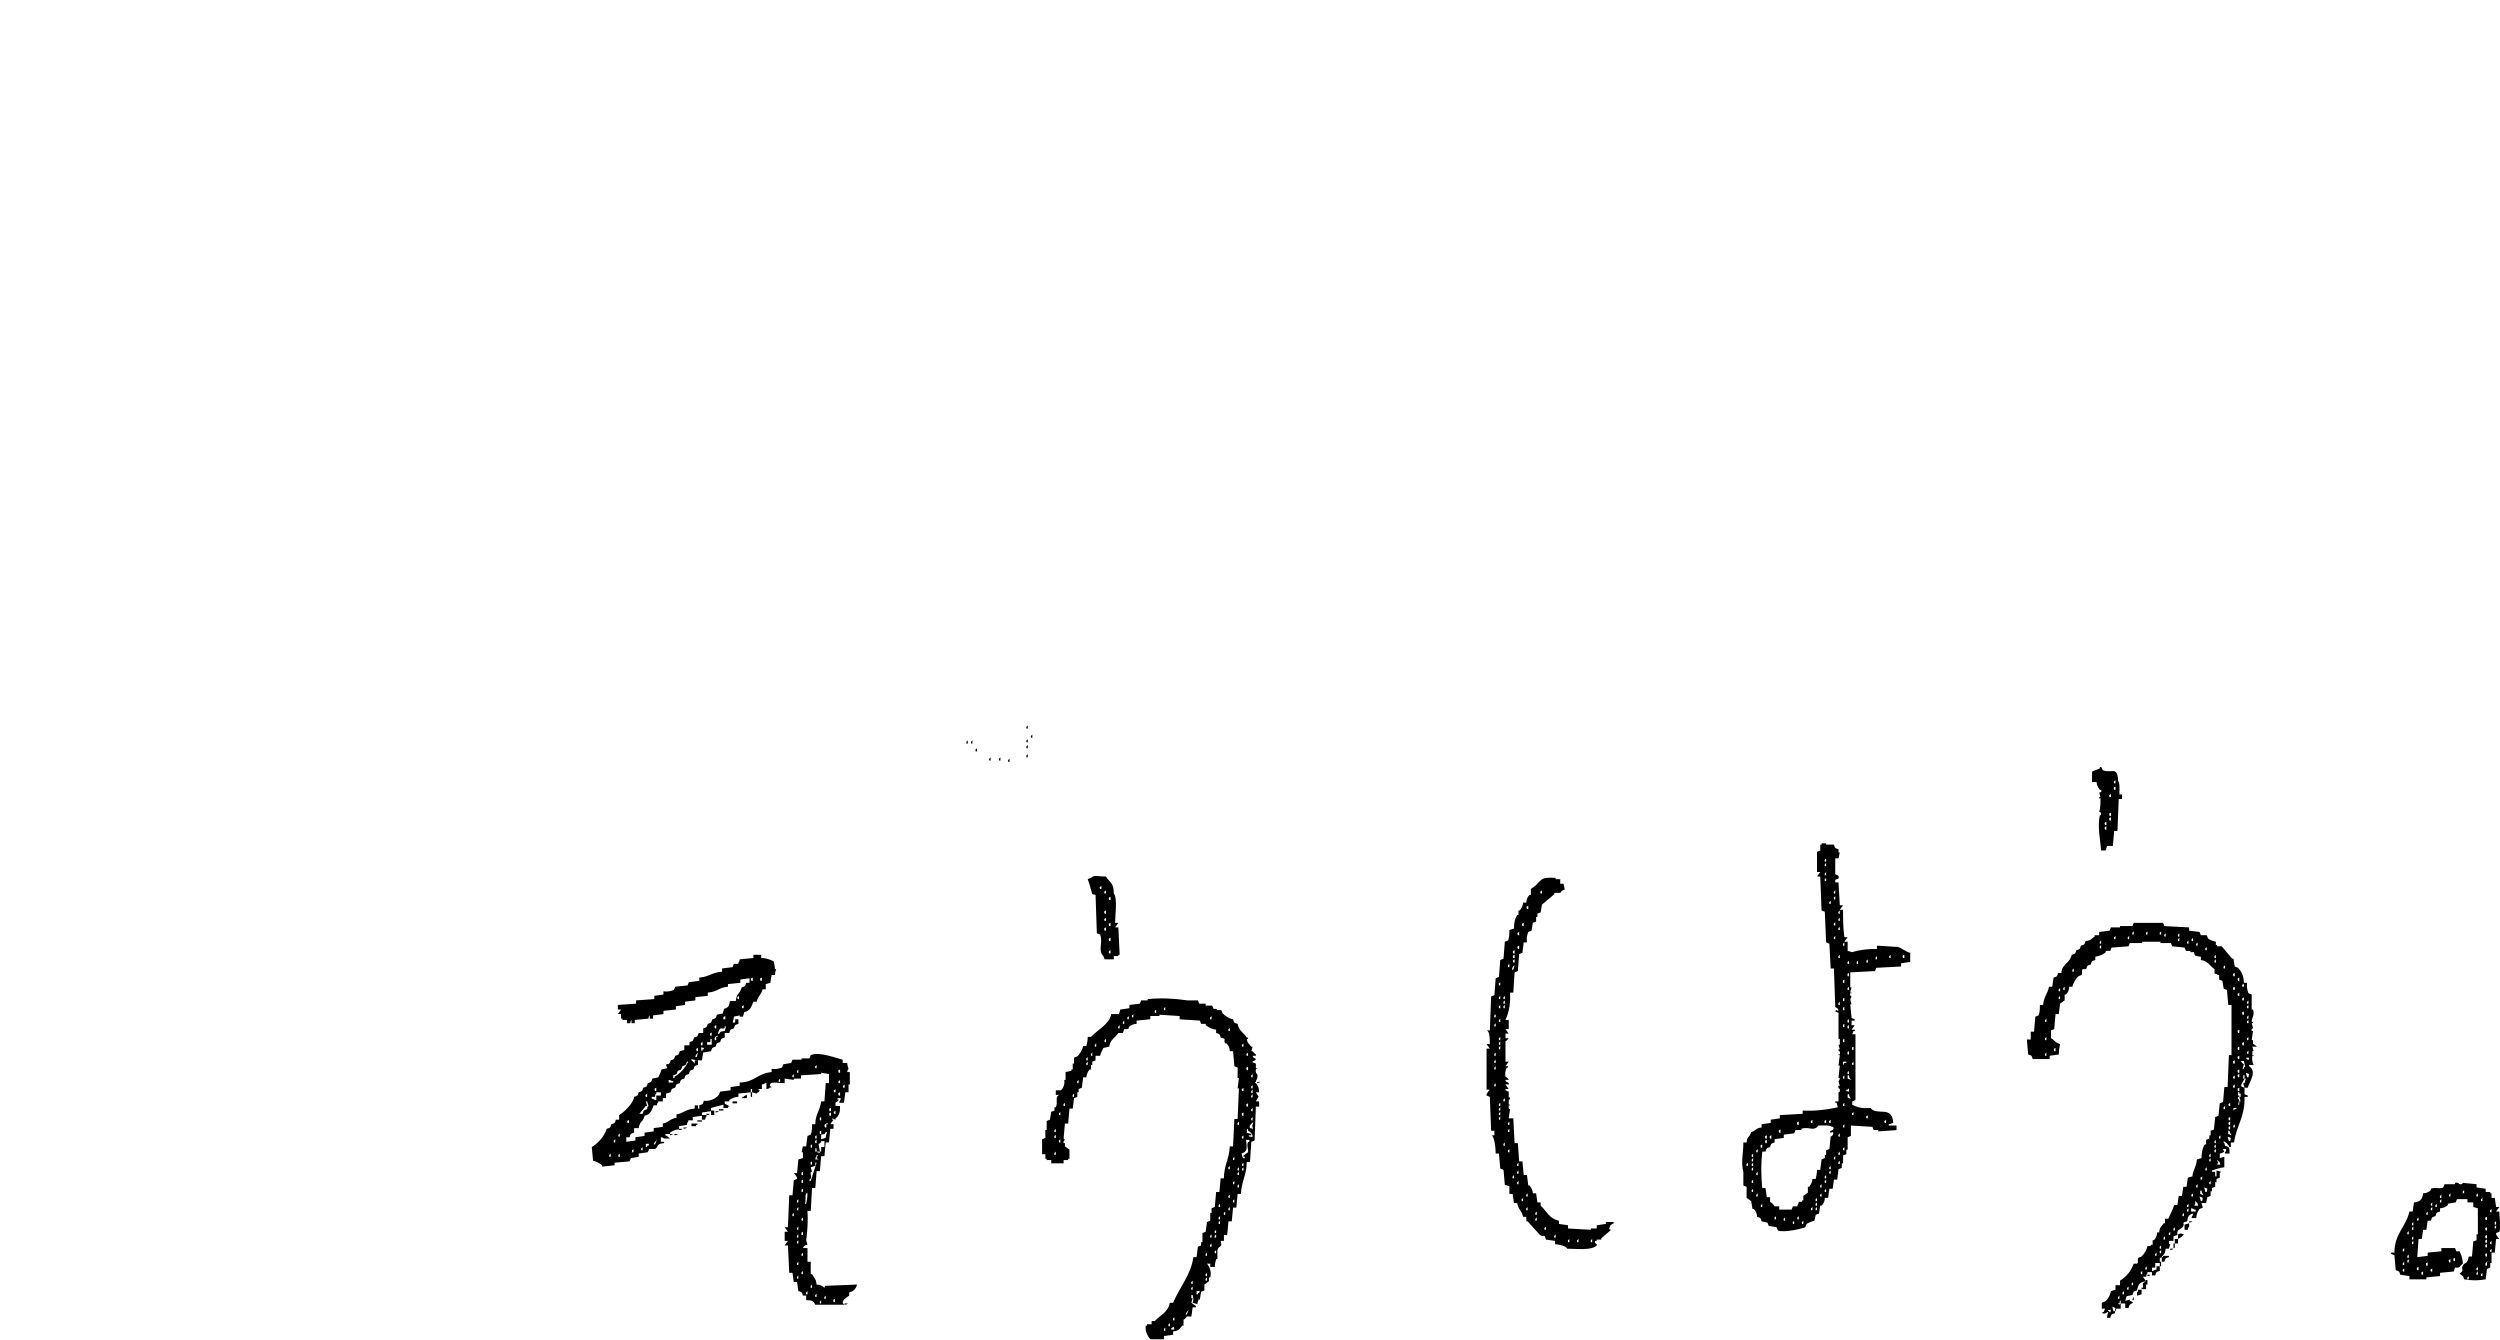 <?xml version="1.0" encoding="utf-8"?>
<!-- Generator: Adobe Illustrator 27.1.1, SVG Export Plug-In . SVG Version: 6.00 Build 0)  -->
<svg version="1.1" id="txt_maincopy03" xmlns="http://www.w3.org/2000/svg" xmlns:xlink="http://www.w3.org/1999/xlink" x="0px"
	 y="0px" viewBox="0 0 383.6 205.6" style="enable-background:new 0 0 383.6 205.6;" xml:space="preserve">
<style type="text/css">
	.st0{clip-path:url(#SVGID_00000023987082097173759000000015153252806073981571_);}
	.st1{fill-rule:evenodd;clip-rule:evenodd;}
</style>
<g>
	<defs>
		<rect id="SVGID_1_" width="383.6" height="205.6"/>
	</defs>
	<clipPath id="SVGID_00000107586627937544372430000012847781750909547909_">
		<use xlink:href="#SVGID_1_"  style="overflow:visible;"/>
	</clipPath>
	<g id="グループ_1686" style="clip-path:url(#SVGID_00000107586627937544372430000012847781750909547909_);">
		<path id="パス_3713" class="st1" d="M383.5,189c0.3-0.7,0-1.9,0-3.1H383l0.5-0.7H383l-0.2-1.4h-0.5v-0.7h-0.2v-0.2h-0.7v-0.5
			l-1.4-0.2v-0.5l-2.1-0.2c0,0-0.1,0.3-0.5,0.2c-0.2-0.2-0.4-0.3-0.7-0.2v0.2h-1.6l-0.2,0.5c-0.5,0.3-1.2-0.1-1.9,0.2v0.2
			c-0.3,0.3-0.7,0.5-1.2,0.5c-0.1,1-0.5,1.3-1.4,1.4l-0.2,1.4h-0.5c-0.5,2.3-2.3,3.4-2.3,6.3h-0.5v0.2l0.5,0.2l0.2,2.3
			c0.6,0.2,0.5,0.1,0.7,0.7l1.4,0.2v0.5h2.6V196l2.1-0.2v-0.5l2.1-0.2c0.3-1.1,0.2-0.3,0.9-0.7c0.1-0.1,0.2-0.3,0.5-0.5
			c0-0.6-0.2-1.3-0.5-1.9h-0.5l-0.2-0.5h-2.1v0.5l-2.1,0.2v0.5l-1.6,0.2l0.2-2.8h0.5l0.2-1.4h0.5l0.2-1.4h0.5
			c0.2-0.6,0.1-0.5,0.7-0.7c0.2-0.6,0.1-0.5,0.7-0.7v-0.5c0.4,0,0.9-0.2,1.2-0.5v-0.2l1.2-0.2l0.2-0.5h1.6v0.5h0.9v0.7l0.7,0.2v4
			H380v0.9l-0.5,0.2l-0.2,2.3h-0.5c-0.2,1.3-0.6,0.8-0.9,1.4c-0.4,0.7,0.4,0.6-0.5,1.2c0.4,0.5,0.5,0.1,0.7,0.9
			c1.1,0.2,2.2,0.2,3.3,0l0.2-1.6l0.5-0.2v-0.7h0.2v-1.6h0.5l0.2-2.1h0.5c0,0-0.6-0.6-0.5-0.9L383.5,189 M368.9,195.1h-0.2
			c-0.1-0.4,0.1-0.3,0.2-0.5V195.1z M368.9,194.1h-0.2c-0.1-0.4,0.1-0.3,0.2-0.5V194.1z M368.9,192h-0.2c-0.1-0.4,0.1-0.3,0.2-0.5
			V192z M369.6,193.7h-0.2c-0.1-0.4,0.1-0.3,0.2-0.5V193.7z M369.6,193h-0.2c-0.1-0.4,0.1-0.3,0.2-0.5V193z M369.6,189.4h-0.2
			c-0.1-0.4,0.1-0.3,0.2-0.5V189.4z M370.3,190.9h-0.2c-0.1-0.4,0.1-0.3,0.2-0.5V190.9z M370.3,190.2h-0.2c-0.1-0.4,0.1-0.3,0.2-0.5
			V190.2z M370.3,188.7h-0.2c-0.1-0.4,0.1-0.3,0.2-0.5V188.7z M370.3,188h-0.2c-0.1-0.4,0.1-0.3,0.2-0.5V188z M376.7,193v0.5h-0.2
			C376.3,193,376.6,193.1,376.7,193 M376,193.2v0.5h-0.2C375.6,193.2,375.9,193.3,376,193.2 M373.2,194.6v0.5h-0.2
			C372.8,194.7,373.1,194.8,373.2,194.6 M372.5,193.7v0.5h-0.2C372.1,193.7,372.4,193.8,372.5,193.7 M371.8,195.1v0.5h-0.2
			C371.4,195.1,371.7,195.2,371.8,195.1 M371.1,194.4v0.5h-0.2C370.7,194.4,371,194.5,371.1,194.4 M371.1,187.3h-0.2
			c-0.1-0.4,0.1-0.3,0.2-0.5V187.3z M372.5,186.4h-0.2c-0.1-0.4,0.1-0.3,0.2-0.5V186.4z M373.2,185.7h-0.2c-0.1-0.4,0.1-0.3,0.2-0.5
			V185.7z M373.2,185h-0.2c-0.1-0.4,0.1-0.3,0.2-0.5V185z M373.9,185.2h-0.2c-0.1-0.4,0.1-0.3,0.2-0.5V185.2z M374.6,184.5h-0.2
			c-0.1-0.4,0.1-0.3,0.2-0.5V184.5z M374.6,183.8h-0.2c-0.1-0.4,0.1-0.3,0.2-0.5V183.8z M376,183.6h-0.2c-0.1-0.4,0.1-0.3,0.2-0.5
			V183.6z M378.1,183.1h-0.2c-0.1-0.4,0.1-0.3,0.2-0.5V183.1z M378.8,196.3h-0.2c-0.1-0.4,0.1-0.3,0.2-0.5V196.3z M380.2,195.6H380
			c-0.1-0.4,0.1-0.3,0.2-0.5V195.6z M380.2,194.9H380c-0.1-0.4,0.1-0.3,0.2-0.5V194.9z M381.6,186.7v0.5h-0.2
			C381.2,186.7,381.5,186.8,381.6,186.7 M381.6,188.3v0.5h-0.2C381.2,188.3,381.5,188.4,381.6,188.3 M381.6,189.5v0.5h-0.2
			C381.2,189.5,381.5,189.6,381.6,189.5 M381.6,190.2v0.5h-0.2C381.2,190.2,381.5,190.3,381.6,190.2 M381.6,190.9v0.5h-0.2
			C381.2,190.9,381.5,191,381.6,190.9 M380.2,183.6H380c-0.1-0.4,0.1-0.3,0.2-0.5V183.6z M380.9,195.8h-0.2
			c-0.1-0.4,0.1-0.3,0.2-0.5V195.8z M380.9,184.3h-0.2c-0.1-0.4,0.1-0.3,0.2-0.5V184.3z M381.6,192.3v0.5h-0.2
			C381.2,192.3,381.5,192.4,381.6,192.3 M381.6,193.7v0.5h-0.2c-0.2-0.5,0.3-0.6,0.5-0.7C381.6,193.7,381.9,193.5,381.6,193.7
			 M382.3,192.1h-0.2c-0.1-0.4,0.1-0.3,0.2-0.5V192.1z M382.3,190.9h-0.2c-0.1-0.4,0.1-0.3,0.2-0.5V190.9z M382.3,186h-0.2
			c-0.1-0.4,0.1-0.3,0.2-0.5V186z M383,187.4v0.5h-0.2C382.7,187.4,382.9,187.5,383,187.4 M382.8,188.5c-0.1-0.4,0.1-0.3,0.2-0.5
			v0.5H382.8z M345.7,160.1v-0.5h-0.2l0.2-1.4h-0.2c-0.1-0.5,0.2-0.3,0.2-0.5l-0.2-0.7h0.2v-0.2h-0.2c0-0.6,0.5-1.1,0.2-1.9h-0.2
			v-2.3l-0.5-0.2c-0.2-0.5-0.3-1.1-0.2-1.6h-0.5c0-0.9-0.3-1.7-0.9-2.3l-0.5-0.2l-0.2-1.2h-0.2l-1.6-1.9h-0.7v-0.2h-0.2v-0.5
			c-0.4-0.1-0.8-0.2-1.2-0.5l-0.2-0.5h-0.9l-0.2-0.5l-1.6-0.2v-0.5l-3.8-0.2l-0.2-0.5h-4.5l-0.2,0.5h-1.9v0.2h-1.4l-0.2,0.5
			l-1.6,0.2v0.5h-0.7v0.2c-0.6,0.4-0.5,0.6-1.4,0.7c-0.2,0.6-0.1,0.5-0.7,0.7c-0.2,0.6-0.1,0.5-0.7,0.7c-0.2,0.6-0.1,0.5-0.7,0.7
			c-0.4,1.5-1.5,1.3-1.6,2.8h-0.5c-0.2,0.6-0.1,0.5-0.7,0.7l-0.2,1.4h-0.5c-0.2,1.1-0.8,1.5-0.9,2.8h-0.5c0,0.6,0,1.1-0.2,1.6
			l-0.5,0.2l-0.2,2.3h-0.5v1.2H311l0.2,2.3c0.6,0.2,0.5,0.1,0.7,0.7h2.6v-0.5l1.4-0.2c0-0.6,0.1-1.1,0.2-1.6
			c-0.8-0.2-0.8-0.6-1.4-0.9v-1.2l0.5-0.2l0.2-2.3h0.5l0.2-1.6l0.7-0.5v-0.9h0.2c0.3-0.3,0.5-0.7,0.5-1.2h0.5
			c0.1-0.6,0.5-1.2,0.9-1.6l0.5-0.2c0.2-0.4-0.1-0.7,0.2-0.9h0.5c0.2-0.6,0.1-0.5,0.7-0.7c0.2-0.6,0.1-0.5,0.7-0.7v-0.5
			c0.6-0.1,1.2-0.3,1.6-0.7v-0.2h0.7l0.2-0.5l2.6-0.2l0.2-0.5h1.9v-0.2h2.8v0.2h1.6l0.2,0.5l1.9,0.2l0.2,0.5h0.7v0.2h0.5l0.2,0.5
			c0.1,0.1,0.8,0.2,0.9,0.2v0.5c1.2,0.2,1.3,0.9,2.1,1.4v0.7c0.5,0.1,0.2,0,0.5,0.2h0.2v0.7l0.5,0.2l0.2,1.2l0.5,0.2l0.2,2.3h0.5
			v7.7h-0.4l-0.2,4.9h-0.5l-0.2,2.3l-0.5,0.2l-0.2,1.9l-0.5,0.2l-0.2,1.9l-0.5,0.2v0.7h-0.2v0.5l-0.5,0.2v0.7h-0.2
			c-0.4,0.6-0.5,1.4-0.5,2.1l-0.7,0.2c-0.1,1.1-0.6,1.6-0.7,2.6l-0.7,0.2l-0.2,1.4h-0.5l-0.2,1.4h-0.5l-0.2,1.4h-0.5
			c-0.2,0.7-0.6,1.4-0.9,2.1h-0.5v0.7h-0.2c-0.4,0.6-0.6,0.5-0.7,1.4H331c0,0.4-0.2,0.9-0.5,1.2h-0.2v0.7H330v0.2h-0.5
			c-0.1,0.6-0.5,1.2-0.9,1.6l-0.5,0.2c-0.2,0.4,0.1,0.7-0.2,0.9h-0.5c-0.4,1.1-1.1,2-2.1,2.6v0.7h-0.7v0.7l-0.7,0.2
			c-0.1,0.6-0.4,1.2-0.9,1.6l-0.5,0.2v0.9h0.5l-0.2,0.5h-0.2v0.2c0.4,0.2,0.7-0.2,0.9-0.2c-0.1,0.3-0.2,0.6-0.2,0.9h0.5
			c0.2-0.6,0.1-0.5,0.7-0.7c0.1-0.5,0-0.2,0.2-0.5v-0.2h0.7V200l-0.2,0.2c-0.1-0.3-0.3,0.1-0.2-0.2h0.2c0.1-0.5,0-0.2,0.2-0.5v0.5
			h0.7v0.7h0.5c0.2-0.8,0.3-0.4,0.7-0.9l-0.5-0.2v-0.2l-0.7,0.2l0.2-0.7l0.9-0.2c0.2-0.6,0.1-0.5,0.7-0.7c0.2-0.9,0.4-1.3,1.4-1.4
			l-0.5-0.7h0.5c0.1-0.5,0-0.2,0.2-0.5v-0.2h0.7v-0.7h0.5v-0.7h0.7V193h0.2c0.4-0.6,0.6-0.5,0.7-1.4h0.5l0.2-0.7h-0.2v-0.5h0.7v-0.7
			c1.1-0.3,0.3-0.2,0.7-0.9l0.7-0.5c0.5-0.7-0.4-0.6,0.7-0.9c0.1-0.7,0.2-1,0.9-1.2c-0.1,0.5,0,0.2-0.2,0.5v0.2h0.7
			c0-0.5,0.2-1,0.5-1.4l0.5-0.2l-0.2-0.7h0.7l0.2-0.9l0.5-0.2v-0.7h0.2v-0.5l0.5-0.2v-0.7h0.2v-0.5l0.5-0.2v-0.7
			c0.1-0.3,0.1,0.1,0.2-0.2l-0.7-0.2v0.9h-0.2v-0.7h-0.5v-0.2c0.6-0.2,1.2-0.4,1.9-0.5v-1.6l-0.7,0.2V177c0.5-0.1,0.2,0,0.5-0.2h0.2
			l-0.2-0.5h0.5c-0.1,0.5,0,0.2-0.2,0.5v0.2h0.7c0-0.9,0-1-0.7-1.2c-0.1-0.5,0-0.2-0.2-0.5v-0.2c0.4,0.2,0.7,0.5,0.9,0.9h0.2v-0.7
			h0.5c0.3-2.5,1.7-3.9,1.6-7h0.5v-0.2l-0.5-0.2v-1l-0.5-0.2c-0.1-0.4,0.5-1,0.5-1.2h-0.2V165h0.2v0.5h0.2l-0.2,0.7h-0.2l0.2,0.7
			h0.5c0.2-0.8,1.5-2.5,0.2-3.3v-0.2h0.7c-0.2-0.4-0.3-0.9-0.2-1.4h0.2c0-0.3-0.2,0.1-0.2-0.2v-0.5h0.2l-0.2-0.7h0.7
			C346,160.3,345.7,160.2,345.7,160.1 M314,162h-0.2c-0.1-0.4,0.1-0.3,0.2-0.5L314,162z M314,159.6h-0.2c-0.1-0.4,0.1-0.3,0.2-0.5
			L314,159.6z M314,156.8h-0.2c-0.1-0.4,0.1-0.3,0.2-0.5L314,156.8z M315.4,160.8v0.5h-0.2C315,160.8,315.3,160.9,315.4,160.8
			 M316.1,153.3h-0.2c-0.1-0.4,0.1-0.3,0.2-0.5V153.3z M316.1,152.1h-0.2c-0.1-0.4,0.1-0.3,0.2-0.5V152.1z M316.8,151.9h-0.2
			c-0.1-0.4,0.1-0.3,0.2-0.5V151.9z M318.2,149.1H318c-0.1-0.4,0.1-0.3,0.2-0.5V149.1z M322.4,145.5h-0.2c-0.1-0.4,0.1-0.3,0.2-0.5
			V145.5z M322.4,144.8h-0.2c-0.1-0.4,0.1-0.3,0.2-0.5V144.8z M324.6,144.1h-0.2c-0.1-0.4,0.1-0.3,0.2-0.5V144.1z M326.7,144.1h-0.2
			c-0.1-0.4,0.1-0.3,0.2-0.5V144.1z M327.4,143.4h-0.2c-0.1-0.4,0.1-0.3,0.2-0.5V143.4z M329.5,143.4h-0.2c-0.1-0.4,0.1-0.3,0.2-0.5
			V143.4z M331.6,143.4h-0.2c-0.1-0.4,0.1-0.3,0.2-0.5L331.6,143.4z M332.3,143.7h-0.2c-0.1-0.4,0.1-0.3,0.2-0.5V143.7z
			 M334.4,144.4h-0.2c-0.1-0.4,0.1-0.3,0.2-0.5V144.4z M334.4,143.7h-0.2c-0.1-0.4,0.1-0.3,0.2-0.5V143.7z M335.8,144.8h-0.2
			c-0.1-0.4,0.1-0.3,0.2-0.5V144.8z M336.5,144.4h-0.2c-0.1-0.4,0.1-0.3,0.2-0.5V144.4z M337.2,145.1H337c-0.1-0.4,0.1-0.3,0.2-0.5
			V145.1z M338.6,145.8h-0.2c-0.1-0.4,0.1-0.3,0.2-0.5V145.8z M340,147.7h-0.2c-0.1-0.4,0.1-0.3,0.2-0.5V147.7z M340,147h-0.2
			c-0.1-0.4,0.1-0.3,0.2-0.5V147z M341.4,148.6h-0.2c-0.1-0.4,0.1-0.3,0.2-0.5V148.6z M323.8,201.4c-0.3-0.2,0,0-0.2-0.2
			c-0.3-0.2,0,0-0.2-0.2h0.5L323.8,201.4z M324.5,201.2h-0.2l-0.2-0.7l0.5,0.2L324.5,201.2z M325.2,199.3H325
			c-0.1-0.4,0.1-0.3,0.2-0.5V199.3z M325.9,198.6h-0.2c-0.1-0.4,0.1-0.3,0.2-0.5V198.6z M326.6,197.9h-0.2c-0.1-0.4,0.1-0.3,0.2-0.5
			V197.9z M327.3,197.2h-0.2c-0.1-0.4,0.1-0.3,0.2-0.5V197.2z M328.7,195.5h-0.2c-0.1-0.4,0.1-0.3,0.2-0.5V195.5z M329.4,194.8h-0.2
			c-0.1-0.4,0.1-0.3,0.2-0.5V194.8z M330.9,192.7h-0.2c-0.1-0.4,0.1-0.3,0.2-0.5L330.9,192.7z M331.6,192.3h-0.2
			c-0.1-0.4,0.1-0.3,0.2-0.5L331.6,192.3z M331.6,191.6h-0.2c-0.1-0.4,0.1-0.3,0.2-0.5L331.6,191.6z M332.3,190.2H332
			c-0.1-0.4,0.1-0.3,0.2-0.5V190.2z M333,189.5h-0.2c-0.1-0.4,0.1-0.3,0.2-0.5V189.5z M333.7,188.8h-0.2c-0.1-0.4,0.1-0.3,0.2-0.5
			V188.8z M335.1,186.6h-0.2c-0.1-0.4,0.1-0.3,0.2-0.5V186.6z M335.8,185.9h-0.2c-0.1-0.4,0.1-0.3,0.2-0.5V185.9z M335.8,185.2h-0.2
			c-0.1-0.4,0.1-0.3,0.2-0.5V185.2z M336.5,183.1v0.5h-0.2C336.1,183.2,336.4,183.3,336.5,183.1 M336.9,185.9h-0.7v-0.5
			c0.5,0.1,0.2,0,0.5,0.2h0.2L336.9,185.9z M336.7,185l0.2-0.5h-0.1v-0.2c0.4,0.3,0.3,0.1,0.5,0.7L336.7,185z M337.2,182.2h-0.2
			c-0.1-0.4,0.1-0.3,0.2-0.5V182.2z M337.9,180.5v0.5h-0.2C337.5,180.6,337.8,180.7,337.9,180.5 M337.9,184.3h-0.2l-0.2-0.7l0.5,0.2
			L337.9,184.3z M338.1,183.4l-0.5-0.2v-0.5h0.2c0.1,0.5,0,0.2,0.2,0.5L338.1,183.4z M338.6,182.9h-0.2l-0.2-0.7l0.5,0.2
			L338.6,182.9z M338.6,179.6h-0.2c-0.1-0.4,0.1-0.3,0.2-0.5V179.6z M339.3,181.7H339c-0.1-0.4,0.1-0.3,0.2-0.5V181.7z M339.3,178.2
			H339c-0.1-0.4,0.1-0.3,0.2-0.5V178.2z M339.3,177.5H339c-0.1-0.4,0.1-0.3,0.2-0.5V177.5z M340,176.8h-0.2
			c-0.1-0.4,0.1-0.3,0.2-0.5V176.8z M340,176.1h-0.2c-0.1-0.4,0.1-0.3,0.2-0.5V176.1z M340,175.4h-0.2c-0.1-0.4,0.1-0.3,0.2-0.5
			V175.4z M340.7,178.7h-0.5l0.2-0.5h-0.2V178C340.6,178.3,340.5,178.1,340.7,178.7 M340.7,174.7h-0.2c-0.1-0.4,0.1-0.3,0.2-0.5
			V174.7z M341.4,170.2h-0.2c-0.1-0.4,0.1-0.3,0.2-0.5V170.2z M343.6,150v0.5h-0.2C343.2,150,343.5,150.1,343.6,150 M343.6,152.3
			v0.5h-0.2C343.2,152.4,343.5,152.5,343.6,152.3 M343.6,158v0.5h-0.2C343.2,158,343.5,158.1,343.6,158 M343.6,160.6v0.5h-0.2
			C343.2,160.6,343.5,160.7,343.6,160.6 M343.6,162v0.5h-0.2C343.2,162,343.5,162.1,343.6,162 M343.6,164.1v0.5h-0.2
			C343.2,164.1,343.5,164.2,343.6,164.1 M343.6,164.8v0.5h-0.2C343.2,164.8,343.5,164.9,343.6,164.8 M342.9,149.3v0.5h-0.2
			C342.5,149.3,342.8,149.4,342.9,149.3 M342.9,151.4v0.5h-0.2C342.5,151.4,342.8,151.5,342.9,151.4 M342.9,162.7v0.5h-0.2
			C342.5,162.7,342.8,162.8,342.9,162.7 M342.9,165v0.5h-0.2C342.5,165.1,342.8,165.2,342.9,165 M342.9,166.4v0.5h-0.2
			C342.5,166.5,342.8,166.6,342.9,166.4 M342.2,169.2v0.5H342C341.8,169.3,342.1,169.4,342.2,169.2 M342.2,171.4v0.5H342
			C341.8,171.4,342.1,171.5,342.2,171.4 M342.2,172.1v0.5H342C341.8,172.1,342.1,172.2,342.2,172.1 M342.2,172.8v0.5H342
			C341.8,172.8,342.1,172.9,342.2,172.8 M342.2,175.1H342l-0.2-0.7l0.5,0.2L342.2,175.1z M342.4,174.2l-0.5-0.2v-0.5h0.2
			c0.1,0.5,0,0.2,0.2,0.5L342.4,174.2z M342.9,173h-0.2c-0.1-0.4,0.1-0.3,0.2-0.5V173z M343.1,170.2h-0.2c-0.2,0.3,0,0-0.2,0.2V170
			h0.5L343.1,170.2z M343.6,166.9v0.5h-0.2C343.2,166.9,343.5,167,343.6,166.9 M343.8,167.8v0.5h-0.2l0.2,0.7h-0.2v0.5h-0.2l0.2-0.7
			c0-0.1-0.3-0.1-0.2-0.5h0.2v-0.2h-0.2c0,0,0-0.9,0.2-0.5v0.2H343.8z M344.3,150.9v0.5h-0.2C343.9,151,344.2,151.1,344.3,150.9
			 M344.3,153v0.5h-0.2C343.9,153.1,344.2,153.2,344.3,153 M344.3,155.2v0.5h-0.2C343.9,155.2,344.2,155.3,344.3,155.2 M344.3,159.9
			v0.5h-0.2C343.9,159.9,344.2,160,344.3,159.9 M344.3,163.8v0.2h-0.2l0.2-0.7c-0.2-0.1-0.3-0.3-0.5-0.5h0.5l0.2,0.9L344.3,163.8z
			 M345,165.3h-0.2l-0.2-0.7l0.5,0.2L345,165.3z M345,162.7c-0.3-0.2,0,0-0.2-0.2c-0.3-0.2,0,0-0.2-0.2h0.5L345,162.7z M345,161.7
			h-0.2c-0.1-0.4,0.1-0.3,0.2-0.5V161.7z M345,159.6h-0.2c-0.1-0.4,0.1-0.3,0.2-0.5V159.6z M345,157h-0.2c-0.1-0.4,0.1-0.3,0.2-0.5
			V157z M345,156.3h-0.2c-0.1-0.4,0.1-0.3,0.2-0.5V156.3z M345,154.7h-0.2c-0.1-0.4,0.1-0.3,0.2-0.5V154.7z M345,154h-0.2
			c-0.1-0.4,0.1-0.3,0.2-0.5V154z M335.9,187.6c0.5-0.1,0.2,0,0.5-0.2h-0.5V187.6z M335.2,188.7h0.5c0.1-0.5,0-0.2,0.2-0.5v-0.5
			l-0.7,0.2L335.2,188.7z M334.2,189.4v0.7c0.4-0.2,0.7-0.4,0.9-0.7C334.4,189.2,334.9,189.2,334.2,189.4 M333.7,190.8h0.5v-0.7
			h-0.5V190.8z M333.5,191.5h0.2v-0.7h-0.2V191.5z M333,191.8c0.5-0.1,0.2,0,0.5-0.2H333V191.8z M332.1,193.6
			c0.2-0.6,0.1-0.5,0.7-0.7v-0.2h-0.9v0.2h-0.2v0.7H332.1z M331.4,194.3h0.2v-0.7h-0.2L331.4,194.3z M330.9,194.8
			c-0.5,0.1-0.2,0-0.5,0.2h-0.2v0.7h0.5c0.2-0.6,0.1-0.5,0.7-0.7v-0.7h-0.5L330.9,194.8z M329.5,195.8c0.5-0.1,0.2,0,0.5-0.2h-0.5
			V195.8z M328.8,196.9v0.7h-0.2v0.2h0.7v-0.7h0.2v-0.7h-0.2C329.2,196.7,328.9,196.8,328.8,196.9 M327.9,198.3v0.5l0.7-0.2v-0.7
			h-0.5C328,198.3,328.1,198.1,327.9,198.3 M327.2,199.5h0.2V199C327.2,199.3,327.3,199,327.2,199.5 M322.2,125.1
			c-0.4,1.7,0.1,4,0.2,5.4h0.7l0.2-0.7h0.9l0.2-2.3h0.5l0.2-4.9h0.5v-0.7h-0.4c0-0.7,0.1-1.7-0.2-2.1c-0.1-2.3-0.9-1.1-2.3-1.6
			c-0.2-0.1-0.1-0.6-0.5-0.5v0.2c-0.4,0.2-0.8,0.3-1.2,0.5v1.6h0.7c0,0.4,0.2,0.8,0.5,1.2h0.2c0.1,0.2,0,0.4-0.2,0.4c0,0,0,0-0.1,0
			l0.2,0.7h-0.2v0.2h0.2c0,0.7,0,1.4-0.2,2.1h0.2C322.5,125.2,322.2,125.1,322.2,125.1 M324.6,119.7v0.5h-0.2
			C324.2,119.8,324.5,119.9,324.6,119.7 M324.6,120.7v0.5h-0.2C324.2,120.7,324.5,120.8,324.6,120.7 M323.9,121.8v0.5h-0.2
			C323.5,121.9,323.8,122,323.9,121.8 M323.9,124.7v0.5h-0.2C323.5,124.7,323.8,124.8,323.9,124.7 M323.9,125.4v0.5h-0.2
			C323.5,125.4,323.8,125.5,323.9,125.4 M323.2,126.1v0.5H323C322.8,126.1,323.1,126.2,323.2,126.1 M323.2,126.8v0.5H323
			C322.8,126.8,323.1,126.9,323.2,126.8 M288,145.1v0.5c-1.3,0-2.5,0.1-3.8,0.5l-0.7-0.2v-1.4h-0.5l0.5-0.7h-0.5
			c-0.2-1.4-0.2-2.8-0.2-4.2h-0.5l0.5-0.7h-0.5l-0.2-3.5h-0.5V135l0.5-0.2c0.2-0.6-0.4-0.5-0.5-0.7v-2.4h0.5
			c0.1-0.3,0.1-0.6,0.2-0.9h-0.2v-0.5c-0.6-0.2-0.5-0.1-0.7-0.7h-1.2v-0.2h-0.7v0.2h-0.2v0.9l-0.5,0.2v3.1h0.5l-0.5,0.7h0.5l0.2,5.2
			l0.5,0.2l0.2,4.7l0.5,0.2l0.2,3.8h0.5l0.2,5.9c0,0.1,0.4,0.1,0.5,0.5c-0.2,0.3-0.3-0.3-0.5,0.2l0.5,0.2v4h0.2v0.9h-0.2l0.2,0.7
			h-0.2v0.2c0.2,0.1,0.3,0.3,0.2,0.5c0,0.3-0.3-0.1-0.2,0.2h0.2l-0.2,1.6h0.2l-0.2,1.9h0.2c0,0.2-0.1,0.4-0.2,0.5l0.2,0.7h-0.2
			c-0.1,0.2,0,0.4,0.2,0.5c0.1,0.5-0.2,0.5-0.2,0.5v1.4h-0.5v0.2h0.2l0.2,0.7c-1.8,0.4-3.6,0.6-5.4,0.5v0.5l-3.5,0.2v0.5l-1.4,0.2
			v0.5l-1.4,0.2v0.5c-1,0.1-0.8,0.5-1.6,0.7c-0.3,1-0.6,0.5-0.7,1.6h-0.5c0,1.7-0.4,3,0,4.5v2.1l0.5,0.2v1.7l0.7,0.5l0.2,1.2h0.2
			c0.3,0.3,0.5,0.7,0.5,1.2c0.6,0.2,0.5,0.1,0.7,0.7l0.9,0.2l0.2,0.5l1.2,0.2l0.2,0.5c0.9,0.4,3.8-0.3,4.2-0.5l0.2-0.5
			c0.3-0.2,0.8-0.4,1.2-0.5l0.2-0.9l0.5-0.2l0.2-1.2h0.2c0.3-0.3,0.5-0.7,0.5-1.2h0.5l0.2-1.4h0.5l0.2-1.4h0.5l0.2-1.6l0.5-0.2v-0.7
			h0.2v-1.2l0.5-0.2v-0.7h0.2v-1.9l0.5-0.2v-1.6l3.3,0.2l0.2,0.5h0.7v0.2l2.8-0.2v-0.7h-1.2v-0.2l0.7-0.2c-0.2-2.8-2.5-1-3.5-2.3
			c-1,0.1-1.9,0-2.8-0.5v-0.5l0.5-0.2v-10.1h-0.5l0.2-0.5h0.2v-0.2h-0.5l0.5-0.7h-0.5v-0.7h0.5v-0.2l-0.5-0.2c0-0.1-0.2-2.1-0.2-2.1
			h0.2l-0.2-0.7l0.2-0.5c-0.2-0.1-0.3-0.3-0.2-0.5h0.2c0-0.3-0.2,0.1-0.2-0.2l0.2-0.7h-0.2v-2.3l3.8-0.2l0.2-0.5l3.8-0.2v-0.5
			l1.4-0.2v-1.4c-0.8-0.2-1.2-0.7-1.9-0.9L288,145.1 M280.2,135.2H280c-0.1-0.4,0.1-0.3,0.2-0.5V135.2z M280.2,134.3H280
			c-0.1-0.4,0.1-0.3,0.2-0.5V134.3z M280.2,132.9H280c-0.1-0.4,0.1-0.3,0.2-0.5V132.9z M280.2,132.2H280c-0.1-0.4,0.1-0.3,0.2-0.5
			V132.2z M280.9,138.7h-0.2c-0.1-0.4,0.1-0.3,0.2-0.5V138.7z M281.6,144.1h-0.2c-0.1-0.4,0.1-0.3,0.2-0.5V144.1z M281.6,142h-0.2
			c-0.1-0.4,0.1-0.3,0.2-0.5V142z M281.6,138h-0.2c-0.1-0.4,0.1-0.3,0.2-0.5V138z M281.6,137.1h-0.2c-0.1-0.4,0.1-0.3,0.2-0.5V137.1
			z M268.3,178.9H268c-0.1-0.4,0.1-0.3,0.2-0.5V178.9z M269,182.9h-0.2c-0.1-0.4,0.1-0.3,0.2-0.5V182.9z M269,181.5h-0.2
			c-0.1-0.4,0.1-0.3,0.2-0.5V181.5z M269,179.6h-0.2c-0.1-0.4,0.1-0.3,0.2-0.5V179.6z M269,178.9h-0.2c-0.1-0.4,0.1-0.3,0.2-0.5
			V178.9z M269,178.2h-0.2c-0.1-0.4,0.1-0.3,0.2-0.5V178.2z M269,177.5h-0.2c-0.1-0.4,0.1-0.3,0.2-0.5V177.5z M280.9,171.8v0.5h-0.2
			C280.5,171.9,280.8,172,280.9,171.8 M280.2,171.8v0.5H280C279.8,171.9,280.1,172,280.2,171.8 M278.1,171.8v0.5h-0.2
			C277.7,171.9,278,172,278.1,171.8 M276,172.1v0.5h-0.2C275.6,172.1,275.9,172.2,276,172.1 M273.2,173.3v0.5H273
			C272.8,173.3,273.1,173.4,273.2,173.3 M271.8,174.2v0.5h-0.2C271.4,174.2,271.7,174.3,271.8,174.2 M271.1,174.2v0.5h-0.2
			C270.7,174.2,271,174.3,271.1,174.2 M271.1,174.9v0.5h-0.2C270.7,174.9,271,175,271.1,174.9 M270.4,175.6v0.5h-0.2
			C270,175.6,270.3,175.7,270.4,175.6 M269.7,183.6h-0.2c-0.1-0.4,0.1-0.3,0.2-0.5V183.6z M269.7,180.3h-0.2
			c-0.1-0.4,0.1-0.3,0.2-0.5V180.3z M269.7,176.8h-0.2c-0.1-0.4,0.1-0.3,0.2-0.5V176.8z M270.4,185.2h-0.2c-0.1-0.4,0.1-0.3,0.2-0.5
			V185.2z M272.5,187.1h-0.2c-0.1-0.4,0.1-0.3,0.2-0.5V187.1z M273.9,187.3h-0.2c-0.1-0.4,0.1-0.3,0.2-0.5V187.3z M275.3,187.8h-0.2
			c-0.1-0.4,0.1-0.3,0.2-0.5V187.8z M276,187.1h-0.2c-0.1-0.4,0.1-0.3,0.2-0.5V187.1z M276.7,187.8h-0.2c-0.1-0.4,0.1-0.3,0.2-0.5
			V187.8z M278.1,185.7h-0.2c-0.1-0.4,0.1-0.3,0.2-0.5V185.7z M278.8,185.7h-0.2c-0.1-0.4,0.1-0.3,0.2-0.5L278.8,185.7z M278.8,185
			h-0.2c-0.1-0.4,0.1-0.3,0.2-0.5L278.8,185z M278.8,184.3h-0.2c-0.1-0.4,0.1-0.3,0.2-0.5L278.8,184.3z M279.5,183.6h-0.2
			c-0.1-0.4,0.1-0.3,0.2-0.5L279.5,183.6z M279.5,182.2h-0.2c-0.1-0.4,0.1-0.3,0.2-0.5L279.5,182.2z M280.2,182.9H280
			c-0.1-0.4,0.1-0.3,0.2-0.5V182.9z M280.2,181.5H280c-0.1-0.4,0.1-0.3,0.2-0.5V181.5z M280.2,180.8H280c-0.1-0.4,0.1-0.3,0.2-0.5
			V180.8z M280.9,180.1h-0.2c-0.1-0.4,0.1-0.3,0.2-0.5V180.1z M280.9,179.4h-0.2c-0.1-0.4,0.1-0.3,0.2-0.5V179.4z M280.9,174.4
			l-0.2,1.9l-0.5,0.2v0.7H280v0.5l-0.5,0.2l-0.2,1.6h-0.5c0,0.5-0.1,1-0.2,1.4h-0.5c0,0.4-0.2,0.8-0.5,1.2h-0.2v0.9l-0.7,0.5v0.7
			h-0.2v0.2H276c-0.1,0.5,0,0.2-0.2,0.5v0.2h-0.7l-0.2,0.5H273v-0.5h-0.7c-0.2-0.3-0.4-0.5-0.7-0.7v-0.7h-0.5l-0.2-1.4h-0.5
			c-0.2-1.9-0.2-3.8,0-5.6h0.5c0.2-0.6,0.1-0.5,0.7-0.7c0.2-0.6,0.1-0.5,0.7-0.7v-0.5l1.4-0.2v-0.5l1.6-0.2l0.2-0.5h0.9v-0.2
			c1.2-0.4,1.9,0.5,2.6-0.5c0.7,0,1.7-0.1,2.1,0.2h0.2c0.2,0.6-0.4,0.5-0.5,0.7c0.1,0.5,0.3-0.1,0.5,0.2
			C281.3,174.3,280.9,174.4,280.9,174.4 M281.6,177.9h-0.2c-0.1-0.4,0.1-0.3,0.2-0.5V177.9z M282.3,178.6h-0.2
			c-0.1-0.4,0.1-0.3,0.2-0.5V178.6z M282.3,177.2h-0.2c-0.1-0.4,0.1-0.3,0.2-0.5V177.2z M282.3,174.4h-0.2c-0.1-0.4,0.1-0.3,0.2-0.5
			V174.4z M282.3,154.2h-0.2c-0.1-0.4,0.1-0.3,0.2-0.5V154.2z M282.3,147h-0.2c-0.1-0.4,0.1-0.3,0.2-0.5V147z M282.3,142.7h-0.2
			c-0.1-0.4,0.1-0.3,0.2-0.5V142.7z M282.3,141.3h-0.2c-0.1-0.4,0.1-0.3,0.2-0.5V141.3z M282.3,140.2h-0.2c-0.1-0.4,0.1-0.3,0.2-0.5
			V140.2z M289.4,171.8v0.5h-0.2C289,171.9,289.3,172,289.4,171.8 M286.6,171.1v0.5h-0.2C286.2,171.2,286.5,171.3,286.6,171.1
			 M283.7,147.4v0.5h-0.2C283.4,147.5,283.6,147.6,283.7,147.4 M283.7,149.3v0.5h-0.2C283.4,149.3,283.6,149.4,283.7,149.3
			 M283.7,151.4v0.5h-0.2C283.4,151.5,283.6,151.6,283.7,151.4 M283.7,156.4v0.5h-0.2C283.4,156.4,283.6,156.5,283.7,156.4
			 M283.7,157.3v0.5h-0.2C283.4,157.3,283.6,157.4,283.7,157.3 M283.7,161.3v0.5h-0.2C283.4,161.3,283.6,161.4,283.7,161.3
			 M283.7,164.3v0.5h-0.2C283.4,164.4,283.6,164.5,283.7,164.3 M283,144.6v0.5h-0.2C282.7,144.7,282.9,144.8,283,144.6 M283,150.3
			v0.5h-0.2C282.7,150.3,282.9,150.4,283,150.3 M283,153.1v0.5h-0.2C282.7,153.1,282.9,153.2,283,153.1 M283,154.5v0.5h-0.2
			C282.7,154.5,282.9,154.6,283,154.5 M283,157.1v0.5h-0.2C282.7,157.1,282.9,157.2,283,157.1 M283,159.4v0.5h-0.2
			C282.7,159.4,282.9,159.5,283,159.4 M283,176.5h-0.2c-0.1-0.4,0.1-0.3,0.2-0.5V176.5z M283,173h-0.2c-0.1-0.4,0.1-0.3,0.2-0.5V173
			z M283,169.7h-0.2c-0.1-0.4,0.1-0.3,0.2-0.5V169.7z M283,165.5h-0.2c-0.1-0.4,0.1-0.3,0.2-0.5V165.5z M282.8,163.4v-0.5h0.5v0.2
			H283C282.8,163.4,283.1,163.2,282.8,163.4 M283.3,167.4v-0.2h0.2c0.2-0.3,0,0,0.2-0.2v0.5L283.3,167.4z M284,168.6l-0.5-0.2v-0.5
			h0.2c0.1,0.5,0,0.2,0.2,0.5L284,168.6z M284,165.7l-0.5-0.2V165h0.2c0.1,0.5,0,0.2,0.2,0.5L284,165.7z M284.4,171.1h-0.2
			c-0.1-0.4,0.1-0.3,0.2-0.5V171.1z M284.4,163.4h-0.2c-0.1-0.4,0.1-0.3,0.2-0.5V163.4z M284.4,160.6v0.5h-0.2
			C284.1,160.6,284.3,160.7,284.4,160.6 M285.1,147.9h-0.2c-0.1-0.4,0.1-0.3,0.2-0.5V147.9z M286.6,147.7h-0.2
			c-0.1-0.4,0.1-0.3,0.2-0.5V147.7z M288,147.2h-0.2c-0.1-0.4,0.1-0.3,0.2-0.5V147.2z M290.1,147h-0.2c-0.1-0.4,0.1-0.3,0.2-0.5V147
			z M292.2,146.5v0.5h-0.2C291.8,146.5,292.1,146.6,292.2,146.5 M246.4,187.8L245,188v0.5h-0.9v0.2l-3.5-0.2V188l-1.4-0.2v-0.5
			c-1.5-0.3-1.9-1.5-2.8-2.3v-0.5h-0.5l-0.2-1.4h-0.5c0-0.4-0.2-0.8-0.5-1.2h-0.2l-0.2-1.6h-0.5l-0.2-2.1h-0.5l-0.2-2.8h-0.5
			l-0.2-3.8h-0.7l0.2-1.4c0,0-0.3,0-0.2-0.5c0-0.3,0.3,0.1,0.2-0.2h-0.2v-0.7l0.2-0.2v-0.2h-0.2v-0.9l-0.5-0.2v-0.2h0.5l-0.5-0.7
			c0.2-0.1,0.6,0.2,0.5-0.2c-0.1-0.2-0.5-0.1-0.5-0.5h0.5c-0.1-0.3-0.5-0.5-0.5-0.5c-0.1-0.5,0-1,0.2-1.4h0.2v-0.2H231l0.5-0.7H231
			v-3.1c0.2-0.1,0.3-0.3,0.5-0.5H231v-0.7h0.5l-0.5-0.7h0.5v-1.4H231c0.6-1.3,0.8-2.8,0.7-4.2h0.5l0.2-3.1l0.5-0.2l0.2-2.6l0.5-0.2
			l0.2-1.6h0.5c-0.1-0.6,0-1.1,0.2-1.6l0.5-0.2l0.2-1.2l0.5-0.2v-0.7h0.2v-0.5l0.5-0.2l0.2-1.2l1.9-1.6v-0.2h0.9
			c0.2-0.1,0-0.3,0.7-0.5l-0.2-0.9h-0.5v-0.7h-0.7v-0.2c-2.2-0.1-2,0.1-3.1,1.2l-0.7,0.5v0.9h-0.2c-0.3,0.3-0.5,0.7-0.5,1.2h-0.5
			c0,0.4-0.2,0.8-0.5,1.2h-0.2v0.7h-0.2c-0.4,0.6-0.5,1.4-0.5,2.1l-0.7,0.2c0,0.6,0,1.1-0.2,1.6l-0.5,0.2l-0.2,2.6l-0.5,0.2
			l-0.2,2.6l-0.5,0.2l-0.2,2.6l-0.5,0.2l-0.2,5.2h-0.5c0.5,0.1,0.5,1.4,0.5,2.1h-0.5l0.5,0.7h-0.5v6.3h0.5c0,0-0.6,0.6-0.5,0.9
			l0.5,0.2l0.2,5.2h0.5v0.7h-0.5c0.5,0,0.7,2,0.7,2.8h0.5l0.2,2.3l0.5,0.2l0.2,2.3l0.7,0.2v1.2h0.5l0.2,1.4h0.5
			c0.2,1.1,0.7,1.1,0.9,2.1h0.5v0.7h0.2l1.9,2.1c0.7,0.5,0.6-0.4,0.9,0.7l1.4,0.2v0.5c0.8,0.1,1.5,0.2,1.9,0.7
			c1.5,0,3.7,0.3,4.5-0.5v-0.2c-0.2-0.1-0.4-0.2-0.2-0.5h0.2v-0.2h0.7v-0.2l1.4-1.2c0.1-0.3-0.1-0.1-0.2-0.2
			c0.1-0.6,0.3-0.7,0.7-0.9v-0.2h-1.2L246.4,187.8z M236.6,136.6v0.5h-0.2C236.2,136.7,236.5,136.8,236.6,136.6 M234.5,139v0.5h-0.2
			C234.1,139,234.4,139.1,234.5,139 M233.8,141.6v0.5h-0.2C233.4,141.6,233.7,141.7,233.8,141.6 M233.1,143v0.5h-0.2
			C232.7,143,233,143.1,233.1,143 M233.1,145.1v0.5h-0.2C232.7,145.1,233,145.2,233.1,145.1 M232.4,145.8v0.5h-0.2
			C232,145.8,232.3,145.9,232.4,145.8 M232.4,146.5v0.5h-0.2C232,146.5,232.3,146.6,232.4,146.5 M232.4,147.2v0.5h-0.2
			C232,147.2,232.3,147.3,232.4,147.2 M232.4,148.1l-0.2,0.7h-0.2C232,148.6,232.1,148.3,232.4,148.1 M231.6,147.9v0.5h-0.2
			C231.3,147.9,231.6,148,231.6,147.9 M229.5,166.7h-0.2c-0.1-0.4,0.1-0.3,0.2-0.5V166.7z M229.5,164.1h-0.2
			c-0.1-0.4,0.1-0.3,0.2-0.5V164.1z M229.5,163.1h-0.2c-0.1-0.4,0.1-0.3,0.2-0.5V163.1z M229.5,162h-0.2c-0.1-0.4,0.1-0.3,0.2-0.5
			V162z M229.5,157.5h-0.2c-0.1-0.4,0.1-0.3,0.2-0.5V157.5z M229.5,156.1h-0.2c-0.1-0.4,0.1-0.3,0.2-0.5V156.1z M230.2,171.8H230
			c-0.1-0.4,0.1-0.3,0.2-0.5V171.8z M230.2,171.1H230c-0.1-0.4,0.1-0.3,0.2-0.5V171.1z M230.2,170.4H230c-0.1-0.4,0.1-0.3,0.2-0.5
			V170.4z M230.2,169.7H230c-0.1-0.4,0.1-0.3,0.2-0.5V169.7z M230.2,161H230c-0.1-0.4,0.1-0.3,0.2-0.5V161z M230.2,160.3H230
			c-0.1-0.4,0.1-0.3,0.2-0.5V160.3z M230.2,159.6H230c-0.1-0.4,0.1-0.3,0.2-0.5V159.6z M230.2,156.8H230c-0.1-0.4,0.1-0.3,0.2-0.5
			V156.8z M230.2,154.7H230c-0.1-0.4,0.1-0.3,0.2-0.5V154.7z M230.2,153.3H230c-0.1-0.4,0.1-0.3,0.2-0.5V153.3z M230.2,151.2H230
			c-0.1-0.4,0.1-0.3,0.2-0.5V151.2z M230.9,152.8v0.5h-0.2C230.6,152.9,230.8,153,230.9,152.8 M230.9,153.5v0.5h-0.2
			C230.6,153.6,230.8,153.7,230.9,153.5 M230.9,154.2v0.5h-0.2C230.6,154.3,230.8,154.4,230.9,154.2 M230.9,175.8h-0.2
			c-0.1-0.4,0.1-0.3,0.2-0.5V175.8z M230.9,169h-0.2c-0.1-0.4,0.1-0.3,0.2-0.5V169z M231.6,176.8h-0.2c-0.1-0.4,0.1-0.3,0.2-0.5
			V176.8z M231.6,173.7h-0.2c-0.1-0.4,0.1-0.3,0.2-0.5V173.7z M231.6,172.6h-0.2c-0.1-0.4,0.1-0.3,0.2-0.5V172.6z M232.3,180.8h-0.2
			c-0.1-0.4,0.1-0.3,0.2-0.5V180.8z M233,181.7h-0.2c-0.1-0.4,0.1-0.3,0.2-0.5V181.7z M233,180.1h-0.2c-0.1-0.4,0.1-0.3,0.2-0.5
			V180.1z M233,178.9h-0.2c-0.1-0.4,0.1-0.3,0.2-0.5V178.9z M233.7,184.3h-0.2c-0.1-0.4,0.1-0.3,0.2-0.5V184.3z M234.4,185.7h-0.2
			c-0.1-0.4,0.1-0.3,0.2-0.5V185.7z M234.4,183.6h-0.2c-0.1-0.4,0.1-0.3,0.2-0.5V183.6z M235.8,187.3h-0.2c-0.1-0.4,0.1-0.3,0.2-0.5
			V187.3z M235.8,186.4h-0.2c-0.1-0.4,0.1-0.3,0.2-0.5V186.4z M237.3,188.7H237c-0.1-0.4,0.1-0.3,0.2-0.5V188.7z M238.7,189.9h-0.2
			c-0.1-0.4,0.1-0.3,0.2-0.5V189.9z M240.8,190.6h-0.2c-0.1-0.4,0.1-0.3,0.2-0.5V190.6z M242.2,190.6H242c-0.1-0.4,0.1-0.3,0.2-0.5
			V190.6z M244.3,190.6h-0.2c-0.1-0.4,0.1-0.3,0.2-0.5L244.3,190.6z M193.4,166h-0.5v0.2C193.4,166,193.1,166.2,193.4,166
			 M192.7,166c0-0.3,0.4-0.6,0.2-1.2c0,0-0.3-0.1-0.2-0.7c0.1-0.3,0.3,0.1,0.2-0.2h-0.2v-0.7l-0.5-0.2c-0.1-0.3,0.4-0.1,0.5-0.5
			c-0.2-0.2-0.4-0.1-0.5-0.5h0.5v-0.2c-0.2-0.2-0.3-0.2-0.5-0.5H192l0.2-0.7H192c-0.3-0.4-0.6-0.5-0.7-1.2h0.2v-0.2h-0.2
			c-0.5-0.8-1.2-1-1.4-2.1c-0.6-0.2-0.5-0.1-0.7-0.7c-0.6-0.1-1.2-0.5-1.6-0.9l-0.2-0.5h-0.7v-0.2h-0.5l-0.2-0.5H185V154H184
			l-0.2-0.5h-1.6c-2-0.3-4.1-0.4-6.1-0.2v0.2h-1l-0.2,0.5l-1.6,0.2v0.5l-1.4,0.2l-0.2,0.7h-1.2c-0.2,1.5-2.2,2.5-3.1,3.5h-0.5
			c0,0.5-0.1,1-0.2,1.4h-0.5c-0.1,0.6-0.5,1.2-0.9,1.6l-0.5,0.2v0.9h-0.2v0.9h-0.2v0.2l-0.9,0.2v1.2h-0.2c0.1,0.6-0.1,1.2-0.5,1.6
			H162v0.7h0.5c-0.7,0.4-0.1,1.1-0.5,1.9h-0.2v0.5l-0.5,0.2l-0.2,1.2l-0.5,0.2v1.4h-0.2v1.2l-0.5,0.2v2.3h0.5v0.7h0.2v0.2h0.7v0.5
			h1.9v-0.5h0.7v-0.2h0.2v-1.4l-0.7-0.5v-0.5h-0.2c-0.1-0.4,0.2-0.4,0.2-0.5l-0.2-0.2l0.2-2.3h0.5l0.2-2.3h0.5l0.2-1.6l0.5-0.2v-0.7
			h0.2v-0.5l0.5-0.2l0.2-1.6h0.5c0-0.4,0.2-0.9,0.5-1.2h0.2v-0.7h0.2v-0.5l0.5-0.2v-0.7h0.2V162h0.5c0.1-0.4,0.3-0.8,0.5-1.2
			l0.9-0.2c0.2-1.2,0.9-1.3,1.4-2.1h0.7c0.3-1.1,0.2-0.3,0.9-0.7v-0.2c0.3-0.3,0.7-0.5,1.2-0.5v-0.5l2.1-0.2v-0.5h1.4v-0.2l3.1,0.2
			v0.5l3.1,0.2l0.2,0.5h0.7v0.2c0.5,0.4,1,0.6,1.6,0.7v0.5c0.6,0.2,0.5,0.1,0.7,0.7c1.1,0.3,0.3,0.2,0.7,0.9h0.2
			c0.3,0.3,0.5,0.7,0.5,1.2h0.5l0.2,2.3l0.5,0.2v1.6h0.2l-0.2,1.6h0.2l-0.2,4.7h-0.5l-0.2,4.2h-0.5c-0.1,2-0.9,2.9-0.9,4.9h-0.5
			l-0.2,2.1h-0.5l-0.2,2.3l-0.5,0.2v0.7h-0.2v1.2l-0.5,0.2L185,189l-0.5,0.2v1.4h-0.2v0.5l-0.5,0.2l-0.2,1.6h-0.5
			c-0.3,2.6-2.2,4.8-3.1,7h-0.5c-0.3,1.5-1.5,1.9-2.3,2.8h-0.5v0.5H176v0.2h-0.2c-0.1,0.8,0.2,1.5,0.7,2.1h2.1v-0.5l1.4-0.2v-0.5
			c0.9-0.1,1-0.4,1.4-0.9h0.2v-0.9c0,0,0.4-0.2,0.5-0.5h0.7l0.2-1.4h0.5v-0.2l-0.7-0.5l0.2-0.7h-0.2v-0.5h0.2c0.1,0.8,0.2,0.4,0,1.2
			l0.7,0.2l0.2-0.7h0.2l0.2-1.2l0.5-0.2v-0.9l0.7-0.5V196h0.2c0.2-0.7,0-1.5-0.5-2.1h0.5v0.5h0.7c0-0.4,0.1-0.8,0.2-1.2h0.2v-1.4
			c0.3-0.9,0.8-0.2,0.5-1.4h0.5v-0.9h0.5l0.2-2.1h0.5l0.2-2.1h0.5l0.2-2.1h0.5c0.1-2,0.9-2.9,0.9-4.9h0.5l0.2-3.1l0.5-0.2l0.2-5.2
			h0.5V169h-0.5c0.5-1.1,0.6-0.3,0-1.4h0.5c0-0.5-0.1-1-0.5-1.4h-0.2L192.7,166z M162,177.2h-0.2c-0.1-0.4,0.1-0.3,0.2-0.5V177.2z
			 M162,174.6h-0.2c-0.1-0.4,0.1-0.3,0.2-0.5V174.6z M162,173.7h-0.2c-0.1-0.4,0.1-0.3,0.2-0.5V173.7z M162.7,175.3h-0.2
			c-0.1-0.4,0.1-0.3,0.2-0.5V175.3z M162.7,171.1h-0.2c-0.1-0.4,0.1-0.3,0.2-0.5V171.1z M163.4,169.7h-0.2c-0.1-0.4,0.1-0.3,0.2-0.5
			V169.7z M164.8,168.3h-0.2c-0.1-0.4,0.1-0.3,0.2-0.5V168.3z M165.5,166.2h-0.2c-0.1-0.4,0.1-0.3,0.2-0.5V166.2z M166.9,163.4h-0.2
			c-0.1-0.4,0.1-0.3,0.2-0.5V163.4z M166.9,162.7h-0.2c-0.1-0.4,0.1-0.3,0.2-0.5V162.7z M167.6,162h-0.2c-0.1-0.4,0.1-0.3,0.2-0.5
			V162z M168.3,160.6H168c-0.1-0.4,0.1-0.3,0.2-0.5V160.6z M169.7,159.9h-0.2c-0.1-0.4,0.1-0.3,0.2-0.5V159.9z M171.8,157.8h-0.2
			c-0.1-0.4,0.1-0.3,0.2-0.5V157.8z M172.5,157.1h-0.2c-0.1-0.4,0.1-0.3,0.2-0.5V157.1z M173.2,156.4H173c-0.1-0.4,0.1-0.3,0.2-0.5
			V156.4z M173.9,156.1h-0.2c-0.1-0.4,0.1-0.3,0.2-0.5V156.1z M177.4,155.4h-0.2c-0.1-0.4,0.1-0.3,0.2-0.5V155.4z M178.8,155h-0.2
			c-0.1-0.4,0.1-0.3,0.2-0.5V155z M185.9,156.4h-0.2c-0.1-0.4,0.1-0.3,0.2-0.5V156.4z M188.7,158.2h-0.2c-0.1-0.4,0.1-0.3,0.2-0.5
			V158.2z M178.8,204.2h-0.2c-0.1-0.4,0.1-0.3,0.2-0.5V204.2z M179.5,203.5h-0.2c-0.1-0.4,0.1-0.3,0.2-0.5V203.5z M180.2,204h-0.5
			v-0.2h0.2v-0.2h0.2L180.2,204z M180.2,202.6H180c-0.1-0.4,0.1-0.3,0.2-0.5V202.6z M182.1,201.7h-0.2c0.1-0.3,0.3-0.5,0.5-0.7
			L182.1,201.7 M183,197.9h-0.2c-0.1-0.4,0.1-0.3,0.2-0.5V197.9z M183,197h-0.2c-0.1-0.4,0.1-0.3,0.2-0.5V197z M184,198.4h-0.2v0.2
			h-0.2v-0.5h0.5L184,198.4z M185.2,196.5h-0.2c-0.1-0.4,0.1-0.3,0.2-0.5V196.5z M185.2,195.8h-0.2c-0.1-0.4,0.1-0.3,0.2-0.5V195.8z
			 M185.2,192.7h-0.2c-0.1-0.4,0.1-0.3,0.2-0.5V192.7z M185.9,191.3h-0.2c-0.1-0.4,0.1-0.3,0.2-0.5V191.3z M185.9,189.9h-0.2
			c-0.1-0.4,0.1-0.3,0.2-0.5V189.9z M186.6,192.3h-0.2c-0.1-0.4,0.1-0.3,0.2-0.5V192.3z M186.6,189.9h-0.2c-0.1-0.4,0.1-0.3,0.2-0.5
			V189.9z M186.6,189.2h-0.2c-0.1-0.4,0.1-0.3,0.2-0.5V189.2z M187.3,187.8H187c-0.1-0.4,0.1-0.3,0.2-0.5V187.8z M187.3,187.1H187
			c-0.1-0.4,0.1-0.3,0.2-0.5V187.1z M187.3,185.2H187c-0.1-0.4,0.1-0.3,0.2-0.5V185.2z M188,186.4h-0.2c-0.1-0.4,0.1-0.3,0.2-0.5
			V186.4z M188.7,185.7h-0.2c-0.1-0.4,0.1-0.3,0.2-0.5V185.7z M188.7,183.8h-0.2c-0.1-0.4,0.1-0.3,0.2-0.5V183.8z M188.7,179.4h-0.2
			c-0.1-0.4,0.1-0.3,0.2-0.5V179.4z M189.4,184.5h-0.2c-0.1-0.4,0.1-0.3,0.2-0.5V184.5z M189.4,181.7h-0.2c-0.1-0.4,0.1-0.3,0.2-0.5
			V181.7z M189.4,178h-0.2c-0.1-0.4,0.1-0.3,0.2-0.5V178z M190.1,182.2h-0.2c-0.1-0.4,0.1-0.3,0.2-0.5V182.2z M190.1,180.3h-0.2
			c-0.1-0.4,0.1-0.3,0.2-0.5V180.3z M190.1,179.6h-0.2c-0.1-0.4,0.1-0.3,0.2-0.5V179.6z M190.1,172.6h-0.2c-0.1-0.4,0.1-0.3,0.2-0.5
			V172.6z M191.5,161.5v0.5h-0.2C191.1,161.6,191.4,161.7,191.5,161.5 M191.5,163.7v0.5h-0.2C191.1,163.7,191.4,163.8,191.5,163.7
			 M191.5,169.3v0.5h-0.2C191.1,169.3,191.4,169.4,191.5,169.3 M190.8,160.1v0.5h-0.2C190.4,160.2,190.7,160.3,190.8,160.1
			 M190.8,166.9v0.5h-0.2C190.4,167,190.7,167.1,190.8,166.9 M190.8,170.7v0.5h-0.2C190.4,170.7,190.7,170.8,190.8,170.7
			 M190.8,174.2v0.5h-0.2C190.4,174.3,190.7,174.4,190.8,174.2 M190.8,179.6h-0.2c-0.1-0.4,0.1-0.3,0.2-0.5V179.6z M190.8,178.9
			h-0.2c-0.1-0.4,0.1-0.3,0.2-0.5V178.9z M191.7,175.2c-0.6,0-0.1,1.3-0.2,1.6l-0.7,0.5v0.2h0.2v0.2c-0.4,0.2-0.4-0.5-0.5-0.7
			c1-0.3,0.8-0.9,0.7-2.1h0.5V175.2z M191.7,174.2h0.3V174l-0.7-0.2c0,0,0-0.9,0.2-0.5v0.2c0.4,0.2,0.7,0.5,0.7,0.9
			C192.2,174.5,191.3,174.4,191.7,174.2 M192.2,172.8v0.5c-0.3-0.2,0,0-0.2-0.2h-0.2c-0.2-0.4,0.3-0.8,0.5-0.9l-0.2,0.7L192.2,172.8
			z M192.2,171.9H192c-0.1-0.4,0.1-0.3,0.2-0.5V171.9z M192.2,170.5H192c-0.1-0.4,0.1-0.3,0.2-0.5V170.5z M192.2,168.4H192
			c-0.1-0.4,0.1-0.3,0.2-0.5V168.4z M192.2,167.7H192c-0.1-0.4,0.1-0.3,0.2-0.5V167.7z M192.2,167H192c-0.1-0.4,0.1-0.3,0.2-0.5V167
			z M192.2,165.3H192c-0.1-0.4,0.1-0.3,0.2-0.5V165.3z M168.1,137.3l0.2,5.9l0.5,0.2c0.5,1.2-0.4,2.4,0.5,3.3l0.2,0.5h1.4v-0.5h0.7
			v-0.2h0.2l-0.2-4.2h-0.5l0.5-0.7h-0.5c0-1.1,0.4-3.8-0.2-4.5c0-1.7-0.6-1.6-1.2-2.6c-1.2,0-1.8-0.3-2.3,0.2l-0.5,0.2
			c0.3,0.8,0.5,1.6,0.7,2.3L168.1,137.3z M170.4,137.6v0.5h-0.2C170,137.6,170.3,137.7,170.4,137.6 M170.4,141.6v0.5h-0.2
			C170,141.6,170.3,141.7,170.4,141.6 M170.4,143.9v0.5h-0.2C170,143.9,170.3,144,170.4,143.9 M170.4,145.8v0.5h-0.2
			C170,145.8,170.3,145.9,170.4,145.8 M169.7,136.6v0.5h-0.2C169.3,136.7,169.6,136.8,169.7,136.6 M169.7,139.7v0.5h-0.2
			C169.3,139.7,169.6,139.8,169.7,139.7 M169.7,140.8v0.5h-0.2C169.3,140.9,169.6,141,169.7,140.8 M169.7,142.3v0.5h-0.2
			C169.3,142.3,169.6,142.4,169.7,142.3 M169,135.9v0.5h-0.2C168.6,136,168.9,136.1,169,135.9 M148.5,114.1h-0.2
			c-0.1-0.4,0.1-0.3,0.2-0.5V114.1z M149.2,114.1H149c-0.1-0.4,0.1-0.3,0.2-0.5V114.1z M149.9,115.3h-0.2c-0.1-0.4,0.1-0.3,0.2-0.5
			V115.3z M152,116.7h-0.2c-0.1-0.4,0.1-0.3,0.2-0.5V116.7z M153.5,116.7h-0.2c-0.1-0.4,0.1-0.3,0.2-0.5V116.7z M154.9,116.9h-0.2
			c-0.1-0.4,0.1-0.3,0.2-0.5V116.9z M157.7,116.2h-0.2c-0.1-0.4,0.1-0.3,0.2-0.5L157.7,116.2z M157.7,114.8h-0.2
			c-0.1-0.4,0.1-0.3,0.2-0.5L157.7,114.8z M157.7,113.9h-0.2c-0.1-0.4,0.1-0.3,0.2-0.5L157.7,113.9z M157.7,111.8h-0.2
			c-0.1-0.4,0.1-0.3,0.2-0.5L157.7,111.8z M158.4,113.2h-0.2c-0.1-0.4,0.1-0.3,0.2-0.5L158.4,113.2z M126.5,197.6
			c-0.3-0.3-0.7-0.5-1.2-0.5c-0.1-0.9-0.3-0.9-0.7-1.6h-0.2v-1.9h-0.5v-2.1h-0.7c0.3-0.6,0.6-0.4,0.7-0.5l-0.2-0.7
			c0.2-1.5,0.3-3,0.2-4.5h0.5l0.2-3.5h0.5l0.2-2.6h0.5l0.2-2.3h0.5l0.2-2.1h0.5l0.2-2.1h0.5v-0.7h-0.5l0.5-0.7h-0.2v-0.2l0.5,0.2
			v-0.2c0.6-0.4,0.7-1,0.7-1.9h-0.7v-0.5c0-0.1,0.4-0.1,0.5-0.5h-0.2v-0.2h0.5c-0.1,0.5,0,0.2-0.2,0.5v0.2h0.7l0.2-1.6h0.5v-1.2h0.2
			v-1.9H130c0-0.2,0.1-0.4,0.2-0.5c-0.1-0.3-0.2-0.6-0.2-0.9h-0.7v-0.5c-0.9-0.2-3.6-1.3-4.9-0.7l-0.2,0.5H123v0.2h-1.4l-0.2,0.5
			l-1.2,0.2l-0.2,0.5c-0.5,0.2-1.1,0.3-1.6,0.2v0.5c-2.2,0.2-2.7,1.6-4.9,1.6v0.5l-1.4,0.2v0.5l-1.6,0.2l-0.2,0.5
			c-0.6,0.7-1.5,1-2.3,0.9c-0.2,0.6-0.1,0.5-0.7,0.7v0.5h-0.2v-0.5h-0.5v0.5c-1.4,0.1-1.7,0.7-2.8,0.9v0.5c-1.1,0.2-1.1,0.7-2.1,0.9
			v0.5l-1.4,0.2v0.5l-1.4,0.2v0.5l-1.4,0.2v0.5l-1.4,0.2v-0.7h0.5c0.2-0.6,0.1-0.5,0.7-0.7v-0.7h0.7c0.2-1.2,0.7-0.9,0.9-1.9
			c0.9-0.2,1.1-0.8,1.4-1.6h0.5c0.1-0.5,0-0.2,0.2-0.5V169h0.7v-0.5h0.5v-0.7l0.7-0.2c0.2-0.6,0.1-0.5,0.7-0.7
			c0.2-0.6,0.1-0.5,0.7-0.7c0.2-0.6,0.1-0.5,0.7-0.7c0.2-0.6,0.1-0.5,0.7-0.7c0.2-0.6,0.1-0.5,0.7-0.7c0.2-0.6,0.1-0.5,0.7-0.7v-0.7
			h-0.5v0.5c-0.2-0.2-0.2-0.3-0.5-0.5v-0.2c0.5,0.2,1.1,0.2,1.6,0.2l0.2-1.2l1.2-0.2c0.2-0.6,0.1-0.5,0.7-0.7
			c0.2-0.6,0.1-0.5,0.7-0.7c0.2-0.6,0.1-0.5,0.7-0.7v-0.7h0.7c0.2-0.6,0.1-0.5,0.7-0.7c0.2-0.6,0.1-0.5,0.7-0.7v-0.7h-0.5v0.5h-0.4
			c0.1-0.3,0.2-0.6,0.2-0.9c0.3-0.1,0.6-0.1,0.9-0.2v0.2h0.5l0.2-0.7c0.9-0.2,1.1-0.8,1.4-1.6h0.5c0.2-0.9,0.7-1,0.9-1.9h0.5V151
			l0.7-0.2l0.2-1.2h0.5c0-0.3,0.1-0.6,0.2-0.9h-0.2c0-0.4-0.1-0.8-0.2-1.2c-0.6-0.3-1.2-0.5-1.9-0.5v-0.5h-1.2v0.5l-2.1,0.2
			c-0.1,0.5,0,0.2-0.2,0.5v0.2h-0.7l-0.2,0.5l-1.6,0.2v0.5c-1.6,0.1-2,0.8-3.5,0.9v0.5l-1.6,0.2l-0.2,0.5l-1.9,0.2l-0.2,0.5
			c-0.5,0.2-1.1,0.3-1.6,0.2v0.5l-1.4,0.2v0.5l-2.8,0.2v0.5l-2.8,0.2v0.7h0.5l-0.5,0.7h0.5v0.7h0.2v0.2h0.7v0.5h0.5
			c0.1-0.5,0-0.2,0.2-0.5v0.5h0.5v-0.5l2.1-0.2c0.1-0.5,0-0.2,0.2-0.5v0.5h0.5v-0.5l1.6-0.2v-0.5l1.9-0.2v-0.5l1.4-0.2v-0.5l1.6-0.2
			v-0.5l1.9-0.2v-0.5c1.5-0.1,1.7-0.8,3.1-0.9V151l1.9-0.2v-0.5l1.4-0.2v0.7h-0.5c-0.2,0.6-0.1,0.5-0.7,0.7
			c-0.3,1.1-0.8,0.9-0.9,2.1H112c-0.1,0.7-0.2,1-0.9,1.2l-0.2,0.7l-0.9,0.2c-0.2,0.6-0.1,0.5-0.7,0.7c-0.2,0.6-0.1,0.5-0.7,0.7
			c-0.2,0.6-0.1,0.5-0.7,0.7v0.7h-0.7c-0.2,0.6-0.1,0.5-0.7,0.7c-0.2,0.6-0.1,0.5-0.7,0.7v0.5H105v0.7l-0.7,0.2
			c-0.2,0.6-0.1,0.5-0.7,0.7c-0.2,0.6-0.1,0.5-0.7,0.7c-0.3,1-0.4,0.3-0.7,0.7l0.2,0.5l-0.9,0.2c-0.1,0.4-0.3,0.8-0.5,1.2l-0.9,0.2
			c-0.2,0.6-0.1,0.5-0.7,0.7c-0.2,0.6-0.1,0.5-0.7,0.7c-0.2,0.6-0.1,0.5-0.7,0.7c-0.2,0.6-0.1,0.5-0.7,0.7c-0.1,1-1.6,2.4-2.3,2.8
			v0.7h-0.5c-0.2,0.6-0.1,0.5-0.7,0.7c-0.2,0.6-0.1,0.5-0.7,0.7c-0.4,1.2-1.3,2.2-2.3,2.8l0.2,2.1c0.5,0.1,1,0.4,1.4,0.7v0.2
			l1.9-0.2v-0.4l2.3-0.2l0.2-0.5l1.2-0.2V177l1.4-0.2l0.2-0.5h0.9c0.6-0.3,0.1-0.8,1.4-0.9v-0.2h-0.5v-0.7c0.5,0.1,0.2,0,0.5,0.2
			h0.9c-0.2-0.2-0.4-0.4-0.7-0.5v-0.2h0.7v-0.2c0.4-0.3,0.9-0.5,1.4-0.5v-0.5l1.2-0.2c0.1-0.5,0-0.2,0.2-0.5v-0.2h0.7v-0.5l1.4-0.2
			v-0.5l1.4-0.2v-0.5l1.9-0.5v0.5h0.7v-0.2h0.2c0.1-0.1-0.7-0.4-0.7-0.5V169h0.7v-0.2c0.4-0.3,0.9-0.5,1.4-0.5v-0.5l1.9-0.2v-0.5
			h0.2v0.5l0.7,0.2c0.2-0.3,0.3-0.1,0.5-0.5h-0.2v-0.2h0.5v-0.7c0.5-0.1,0.2,0,0.5-0.2h0.2v0.9c0.5-0.1,0.2,0,0.5-0.2
			c0.1-0.1,0.4,0.1,0.2-0.2h-0.2c0.1-0.5,0-0.2,0.2-0.5c0.3-0.2,1.2,0,2.1,0v-0.7l1.4,0.2v-0.2h1.1V165l3.1-0.2v-0.2l1.2,0.2v1.4
			h-0.5l-0.2,2.8h-0.5c-0.2,1.5-0.9,2-0.9,3.5h-0.5c0,0.6,0,1.1-0.2,1.6l-0.5,0.2l-0.2,1.6h-0.5c-0.1,0.3-0.1,0.6-0.2,0.9h0.2v0.9
			l-0.7,0.2l-0.2,2.1h-0.5c0,0,0.6,0.6,0.5,0.9l-0.5,0.2l-0.2,2.3h-0.5l-0.2,4.9h-0.5l0.5,0.7h-0.5v1.4h0.5l-0.5,0.7h0.5l0.2,4.2
			h0.5l0.2,1.4h0.5l0.2,1.4c0.6,0.2,0.5,0.1,0.7,0.7h0.5v0.7c0.9,0,1.1,0.1,1.4,0.7h4.5c-0.9-0.5,0.6-1.3,0.7-1.4v-0.5
			c0.6-0.1,1.1-0.6,1.2-1.2l-4.9,0.2L126.5,197.6z M129.6,166.4v0.5h-0.2C129.2,166.5,129.5,166.6,129.6,166.4 M128.9,164.1v0.5
			h-0.2C128.5,164.1,128.8,164.2,128.9,164.1 M128.9,165.7v0.5h-0.2C128.5,165.8,128.8,165.9,128.9,165.7 M128.9,167.6v0.5h-0.2
			C128.5,167.6,128.8,167.7,128.9,167.6 M128.2,167.1v0.5h-0.2C127.8,167.2,128.1,167.3,128.2,167.1 M128.2,170.4v0.5h-0.2
			C127.8,170.5,128.1,170.6,128.2,170.4 M116.9,150v0.5h-0.2C116.5,150,116.8,150.1,116.9,150 M115.5,150v0.5h-0.2
			C115.1,150,115.4,150.1,115.5,150 M114.1,154.2v0.5h-0.2C113.7,154.3,114,154.4,114.1,154.2 M113.4,152.8v0.5h-0.2
			C113,152.8,113.3,153,113.4,152.8 M111.3,155.9v0.5H111C110.9,155.9,111.2,156,111.3,155.9 M110.3,158.2c0.3-0.8,0.5-0.1,0.9-0.5
			v-0.2h0.2l-0.2,0.7c-0.7,0.1-0.6,0-0.9,0.5C110,158.4,110.2,158.6,110.3,158.2 M110.1,158.9v0.2h-0.2v0.5h-0.2
			C109.5,159.1,109.9,159,110.1,158.9 M109.9,157.3v0.5h-0.2C109.5,157.3,109.8,157.4,109.9,157.3 M109.2,158.4v0.5h-0.2
			C108.8,158.5,109.1,158.6,109.2,158.4 M108.5,159.9h0.5v-0.5h0.2v0.9h-0.7L108.5,159.9z M108,160.8v0.2h-0.2v0.2h-0.2v-0.5
			L108,160.8z M107.8,159.9v0.5h-0.2C107.4,159.9,107.7,160,107.8,159.9 M107.1,160.8v0.5h-0.2C106.7,160.8,107,160.9,107.1,160.8
			 M107.1,161.5l-0.2,0.7h-0.2C106.7,161.9,106.9,161.7,107.1,161.5 M103.3,165c0.6-0.2,0.5-0.1,0.7-0.7c0.6-0.2,0.5-0.1,0.7-0.7
			c0.6-0.2,0.5-0.1,0.7-0.7h0.2c-0.5,1-1.2,1.8-2.1,2.3v0.2h-0.2L103.3,165z M102.6,165.7c0.5,0.1,0.2,0,0.5,0.2h0.2v0.2h-0.7
			L102.6,165.7z M100.7,166.9v0.5h-0.2C100.3,166.9,100.6,167,100.7,166.9 M100,168.3h0.5c0.1-0.5,0-0.2,0.2-0.5v-0.2h0.7v0.5h-0.7
			v0.7c-0.5-0.1-0.2,0-0.5-0.2H100V168.3z M99.3,167.8v0.5h-0.2C98.9,167.9,99.2,168,99.3,167.8 M99.1,169.7h0.2l-0.2-0.7h0.2
			l0.2,0.7c-0.3,0.3-0.1,0-0.2,0.5c-0.6,0.2-0.5,0.1-0.7,0.7h-0.5L99.1,169.7 M96.5,171.8v0.5h-0.2C96.1,171.9,96.4,172,96.5,171.8
			 M93.7,177.5h-0.2c-0.1-0.4,0.1-0.3,0.2-0.5V177.5z M94.4,175.3h-0.2c-0.1-0.4,0.1-0.3,0.2-0.5V175.3z M95.1,177.5h-0.2
			c-0.1-0.4,0.1-0.3,0.2-0.5V177.5z M95.1,174.4h-0.2c-0.1-0.4,0.1-0.3,0.2-0.5V174.4z M97.2,176.8h-0.2c-0.1-0.4,0.1-0.3,0.2-0.5
			V176.8z M98.6,176.5h-0.2c-0.1-0.4,0.1-0.3,0.2-0.5V176.5z M99.5,175.8h-0.2v0.2h-0.2v-0.5h0.5L99.5,175.8z M100.5,175.6h-0.2
			c0.1-0.3,0.3-0.5,0.5-0.7L100.5,175.6 M119.7,166h-0.2c-0.1-0.4,0.1-0.3,0.2-0.5V166z M121.8,165.3h-0.2c-0.1-0.4,0.1-0.3,0.2-0.5
			V165.3z M122.5,164.6h-0.2c-0.1-0.4,0.1-0.3,0.2-0.5L122.5,164.6z M125.3,163.9h-0.2c-0.1-0.4,0.1-0.3,0.2-0.5V163.9z
			 M125.6,177.9h-0.5c0.1-0.5,0-0.2,0.2-0.5v-0.2h0.2l-0.2,0.5L125.6,177.9z M127.5,170v0.5h-0.2C127.1,170,127.4,170.1,127.5,170
			 M127.5,170.7v0.5h-0.2C127.1,170.7,127.4,170.8,127.5,170.7 M127,172.3v0.2h-0.2v0.5h-0.2C126.3,172.5,126.8,172.4,127,172.3
			 M126.7,173.7h0.2c-0.1,0.3-0.2,0.6-0.2,0.9l-0.7,0.2v-0.7C126.6,174,126.5,174.1,126.7,173.7 M126,171.4v0.5h-0.2
			C125.7,171.4,125.9,171.5,126,171.4 M126,173.5v0.5h-0.2C125.7,173.5,125.9,173.6,126,173.5 M126,175.1h0.5v0.9H126v0.7h-0.2v0.2
			c-0.5-0.1-0.2,0-0.5-0.2h-0.2v-0.5h0.2v0.5h0.5l-0.2-1.2C125.8,175.5,126,175.3,126,175.1 M125.3,174.2v0.5h-0.2
			C125,174.2,125.2,174.3,125.3,174.2 M125.3,174.9v0.5h-0.2C125,174.9,125.2,175,125.3,174.9 M124.6,175.6v0.5h-0.2
			C124.3,175.6,124.5,175.7,124.6,175.6 M124.6,178.2v0.5h-0.2C124.3,178.2,124.5,178.3,124.6,178.2 M124.2,181
			c0.5-0.3,0.1-0.6,0.2-1.2h0.2l-0.2-0.7l0.7-0.2v-0.5h0.2l-0.9,2.8h-0.2L124.2,181z M123.7,183.1h0.2c0,0.6-0.1,1.1-0.2,1.6h-0.2
			C123.7,184.4,123.5,183.4,123.7,183.1 M121.8,186.6h-0.2c-0.1-0.4,0.1-0.3,0.2-0.5V186.6z M122.5,196.2h-0.2
			c-0.1-0.4,0.1-0.3,0.2-0.5L122.5,196.2z M122.5,194.1h-0.2c-0.1-0.4,0.1-0.3,0.2-0.5L122.5,194.1z M122.5,190.8h-0.2
			c-0.1-0.4,0.1-0.3,0.2-0.5L122.5,190.8z M122.5,189.9h-0.2c-0.1-0.4,0.1-0.3,0.2-0.5L122.5,189.9z M122.5,188.7h-0.2
			c-0.1-0.4,0.1-0.3,0.2-0.5L122.5,188.7z M122.5,185.7h-0.2c-0.1-0.4,0.1-0.3,0.2-0.5L122.5,185.7z M122.5,184.5h-0.2
			c-0.1-0.4,0.1-0.3,0.2-0.5L122.5,184.5z M123.2,179.8v0.5H123C122.9,179.8,123.1,179.9,123.2,179.8 M123.2,181v0.5H123
			C122.9,181,123.1,181.1,123.2,181 M123.2,182.4v0.5H123C122.9,182.4,123.1,182.5,123.2,182.4 M123.2,186.8v0.5H123
			C122.9,186.9,123.1,187,123.2,186.8 M123.2,189v0.5H123C122.9,189,123.1,189.1,123.2,189 M123.2,195.5H123
			c-0.1-0.4,0.1-0.3,0.2-0.5V195.5z M123.2,192.7H123c-0.1-0.4,0.1-0.3,0.2-0.5V192.7z M123.9,198.6h-0.2c-0.1-0.4,0.1-0.3,0.2-0.5
			V198.6z M124.6,197.6h-0.2c-0.1-0.4,0.1-0.3,0.2-0.5V197.6z M125.3,199h-0.2c-0.1-0.4,0.1-0.3,0.2-0.5V199z M126,200h-0.2
			c-0.1-0.4,0.1-0.3,0.2-0.5V200z M128.1,199.3v0.5h-0.2C127.8,199.3,128,199.4,128.1,199.3 M126.7,198.8v0.5h-0.2
			C126.4,198.9,126.6,199,126.7,198.8 M129.6,200.2c0.5-0.1,0.2,0,0.5-0.2h-0.5V200.2z M115.2,168.3h0.2v-0.7h-0.2V168.3z
			 M114.1,168.3h-0.2v0.2h0.7v-0.5C114.1,168.2,114.3,168.1,114.1,168.3 M112.4,169.3h0.7V169h-0.7V169.3z M110.3,170.4h0.7v-0.2
			h-0.7V170.4z M109.8,170.7c0.5-0.1,0.2,0,0.5-0.2h-0.5V170.7z M109.6,170.4h-0.5v0.7h0.5V170.4z M108.9,170.9h-0.5v0.2
			C108.9,171,108.6,171.2,108.9,170.9 M108.2,171.8c0.1-0.5,0-0.2,0.2-0.5v-0.2h-0.7v0.7L108.2,171.8z M107,172.1h0.7v-0.2H107
			V172.1z M106.1,172.8h0.7v-0.2h0.2v-0.2h-0.9L106.1,172.8z M104.9,173.2c0.5-0.1,0.2,0,0.5-0.2h-0.5V173.2z M104.7,173.2h-0.5v0.2
			C104.7,173.3,104.4,173.5,104.7,173.2 M103.5,174.2c0.5-0.1,0.2,0,0.5-0.2h-0.5V174.2z M103.3,174h-0.5v0.2
			C103.3,174,103,174.2,103.3,174"/>
	</g>
</g>
</svg>
